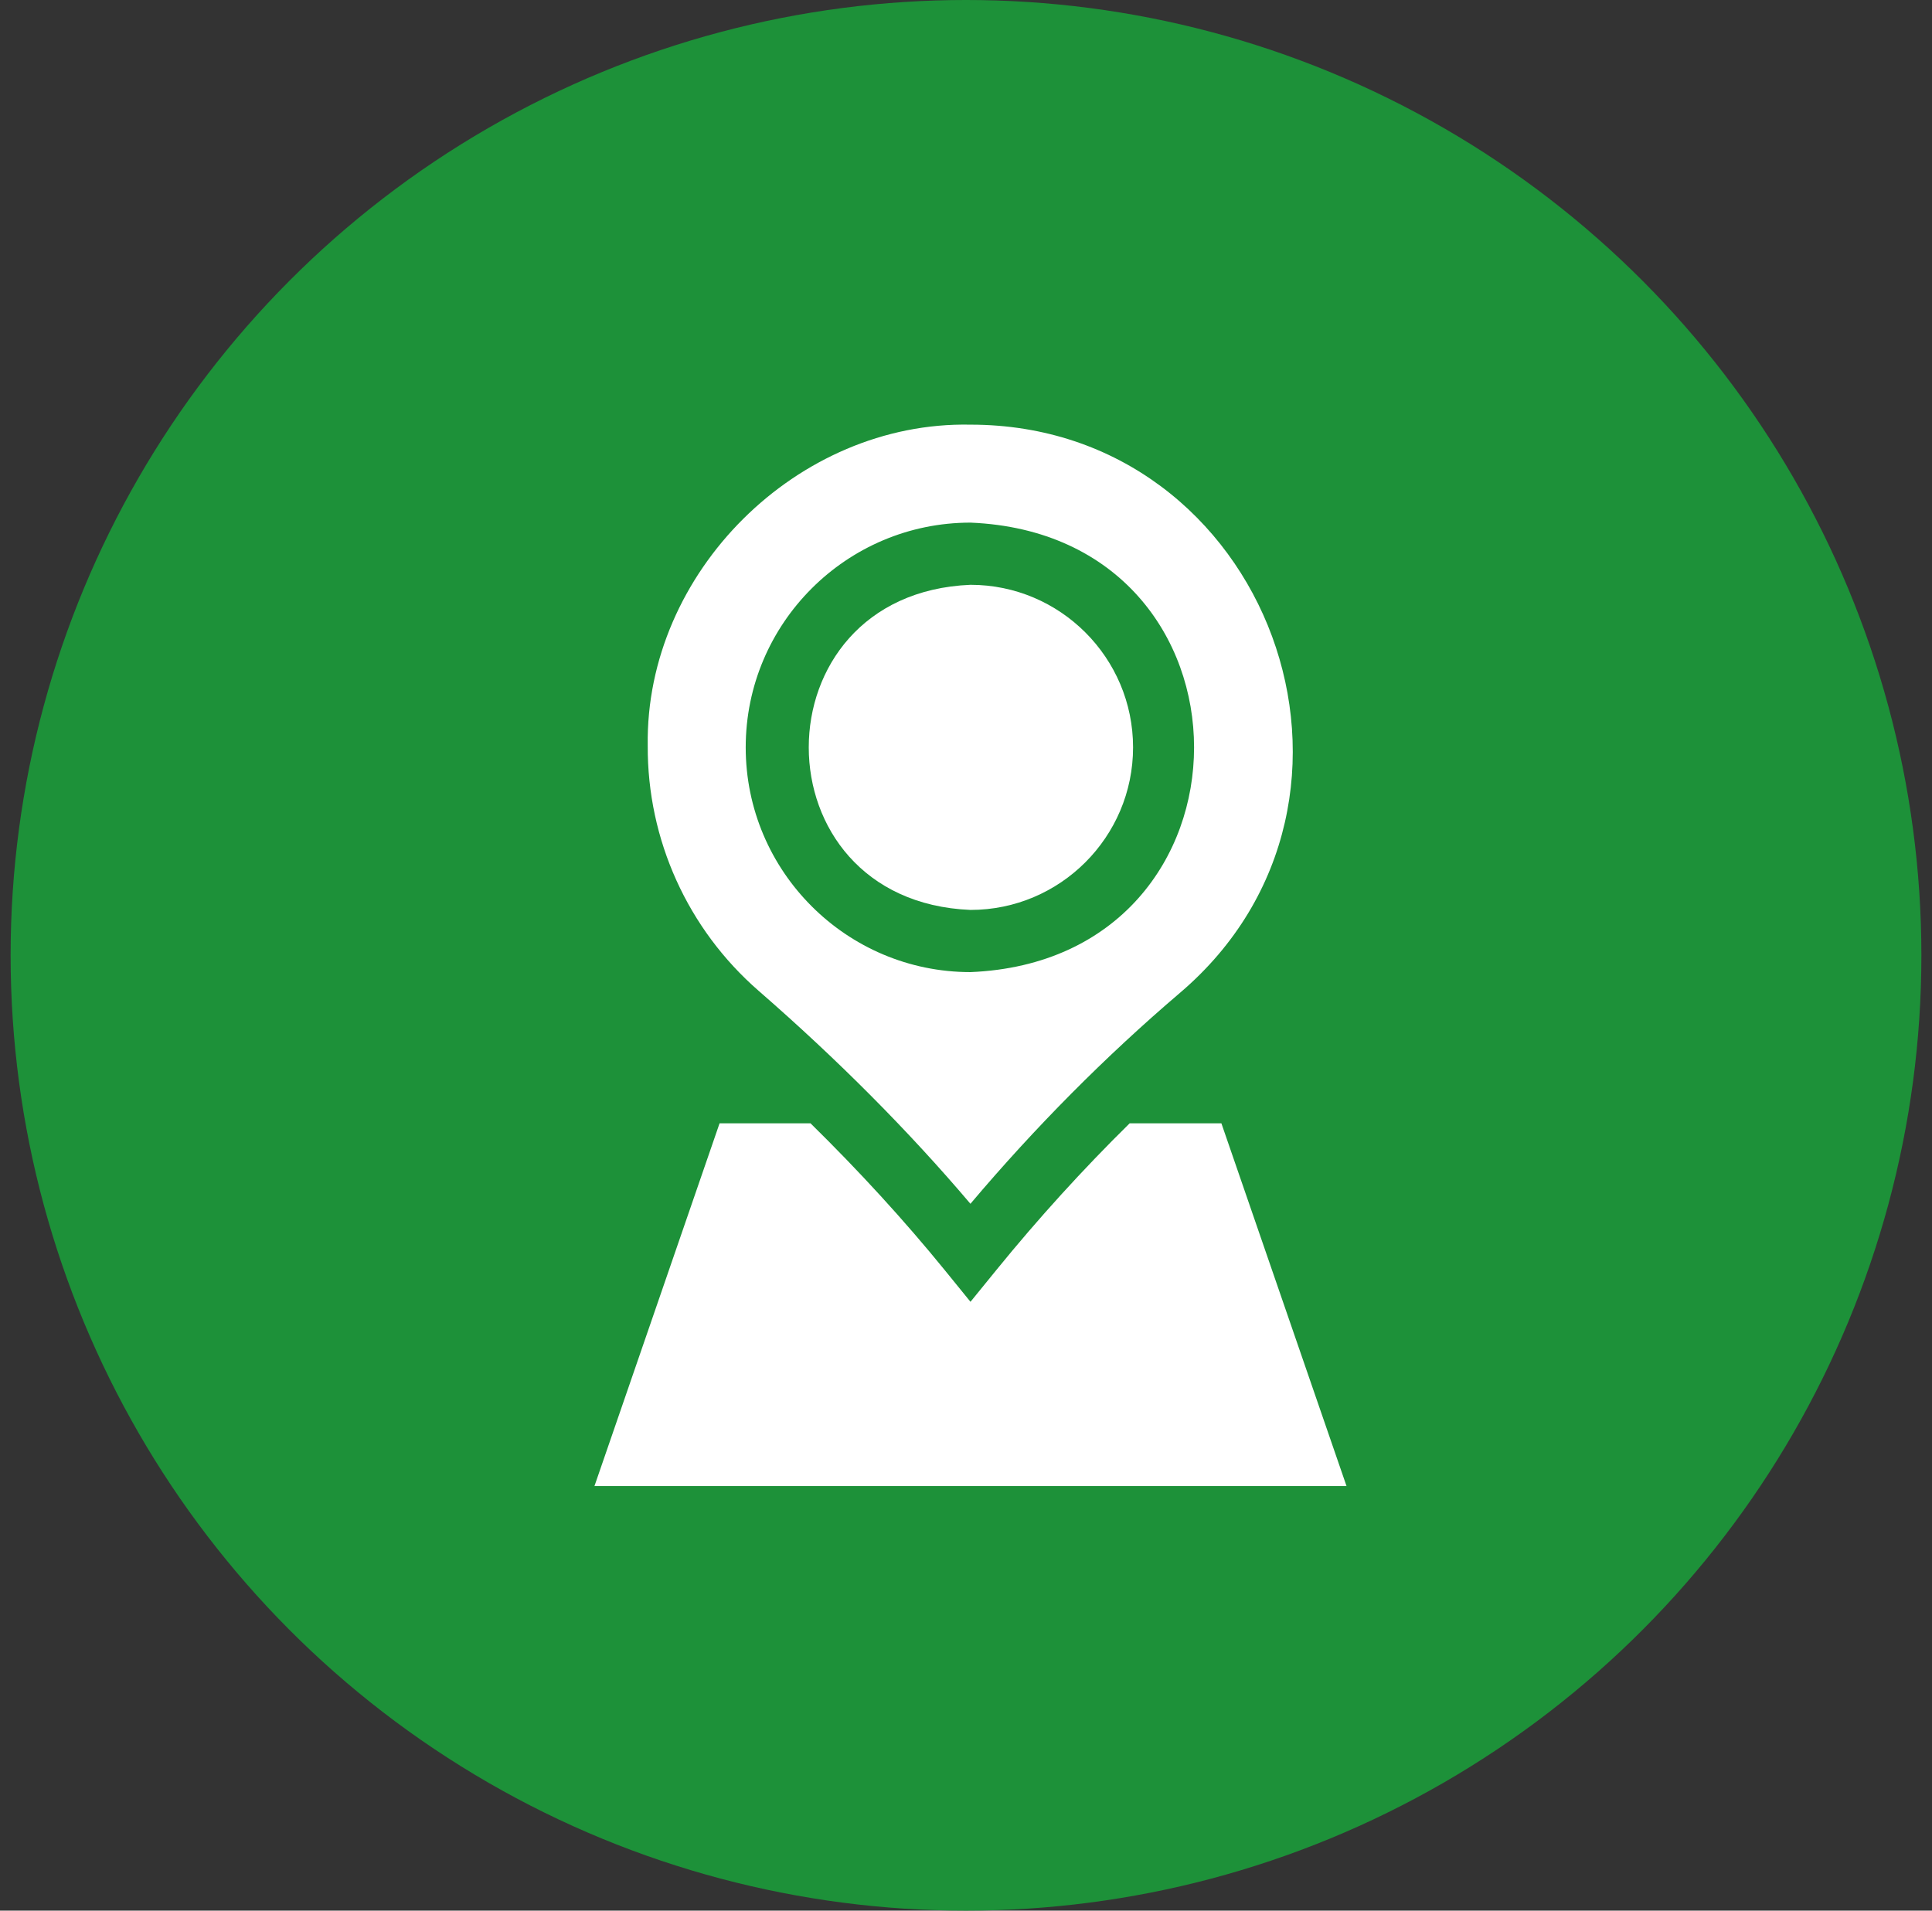 <?xml version="1.0" encoding="UTF-8"?>
<svg xmlns="http://www.w3.org/2000/svg" width="91" height="90" viewBox="0 0 91 90" fill="none">
  <rect x="0" y="0" width="91" height="90" fill="#333333" stroke="none"/>
  <g clip-path="url(#clip0_9681_14565)">
    <circle cx="45.5" cy="45" r="45" fill="#1D9139"></circle>
    <path d="M53.209 52.913C51.01 55.078 48.913 57.385 46.939 59.812L45.711 61.321L44.485 59.812C42.589 57.483 40.478 55.174 38.176 52.913H33.893L28 70H63.423L57.529 52.913H53.209Z" fill="white"></path>
    <path d="M53.369 35.205C53.369 30.982 49.934 27.547 45.711 27.547C35.553 27.968 35.556 42.443 45.712 42.862C49.934 42.862 53.369 39.427 53.369 35.205Z" fill="white"></path>
    <path d="M45.709 56.704C48.755 53.098 52.067 49.763 55.571 46.774C66.26 37.681 59.757 20.003 45.711 20.003C37.558 19.838 30.387 26.966 30.509 35.121C30.485 39.553 32.391 43.766 35.738 46.677C39.453 49.909 42.801 53.276 45.709 56.704ZM35.124 35.205C35.124 29.367 39.873 24.618 45.711 24.618C59.755 25.199 59.751 45.212 45.711 45.791C39.873 45.791 35.124 41.042 35.124 35.205Z" fill="white"></path>
  </g>
  <defs>
    <clipPath id="clip0_9681_14565">
      <rect width="90" height="90" fill="white" transform="translate(0.5)"></rect>
    </clipPath>
  </defs>
</svg>
